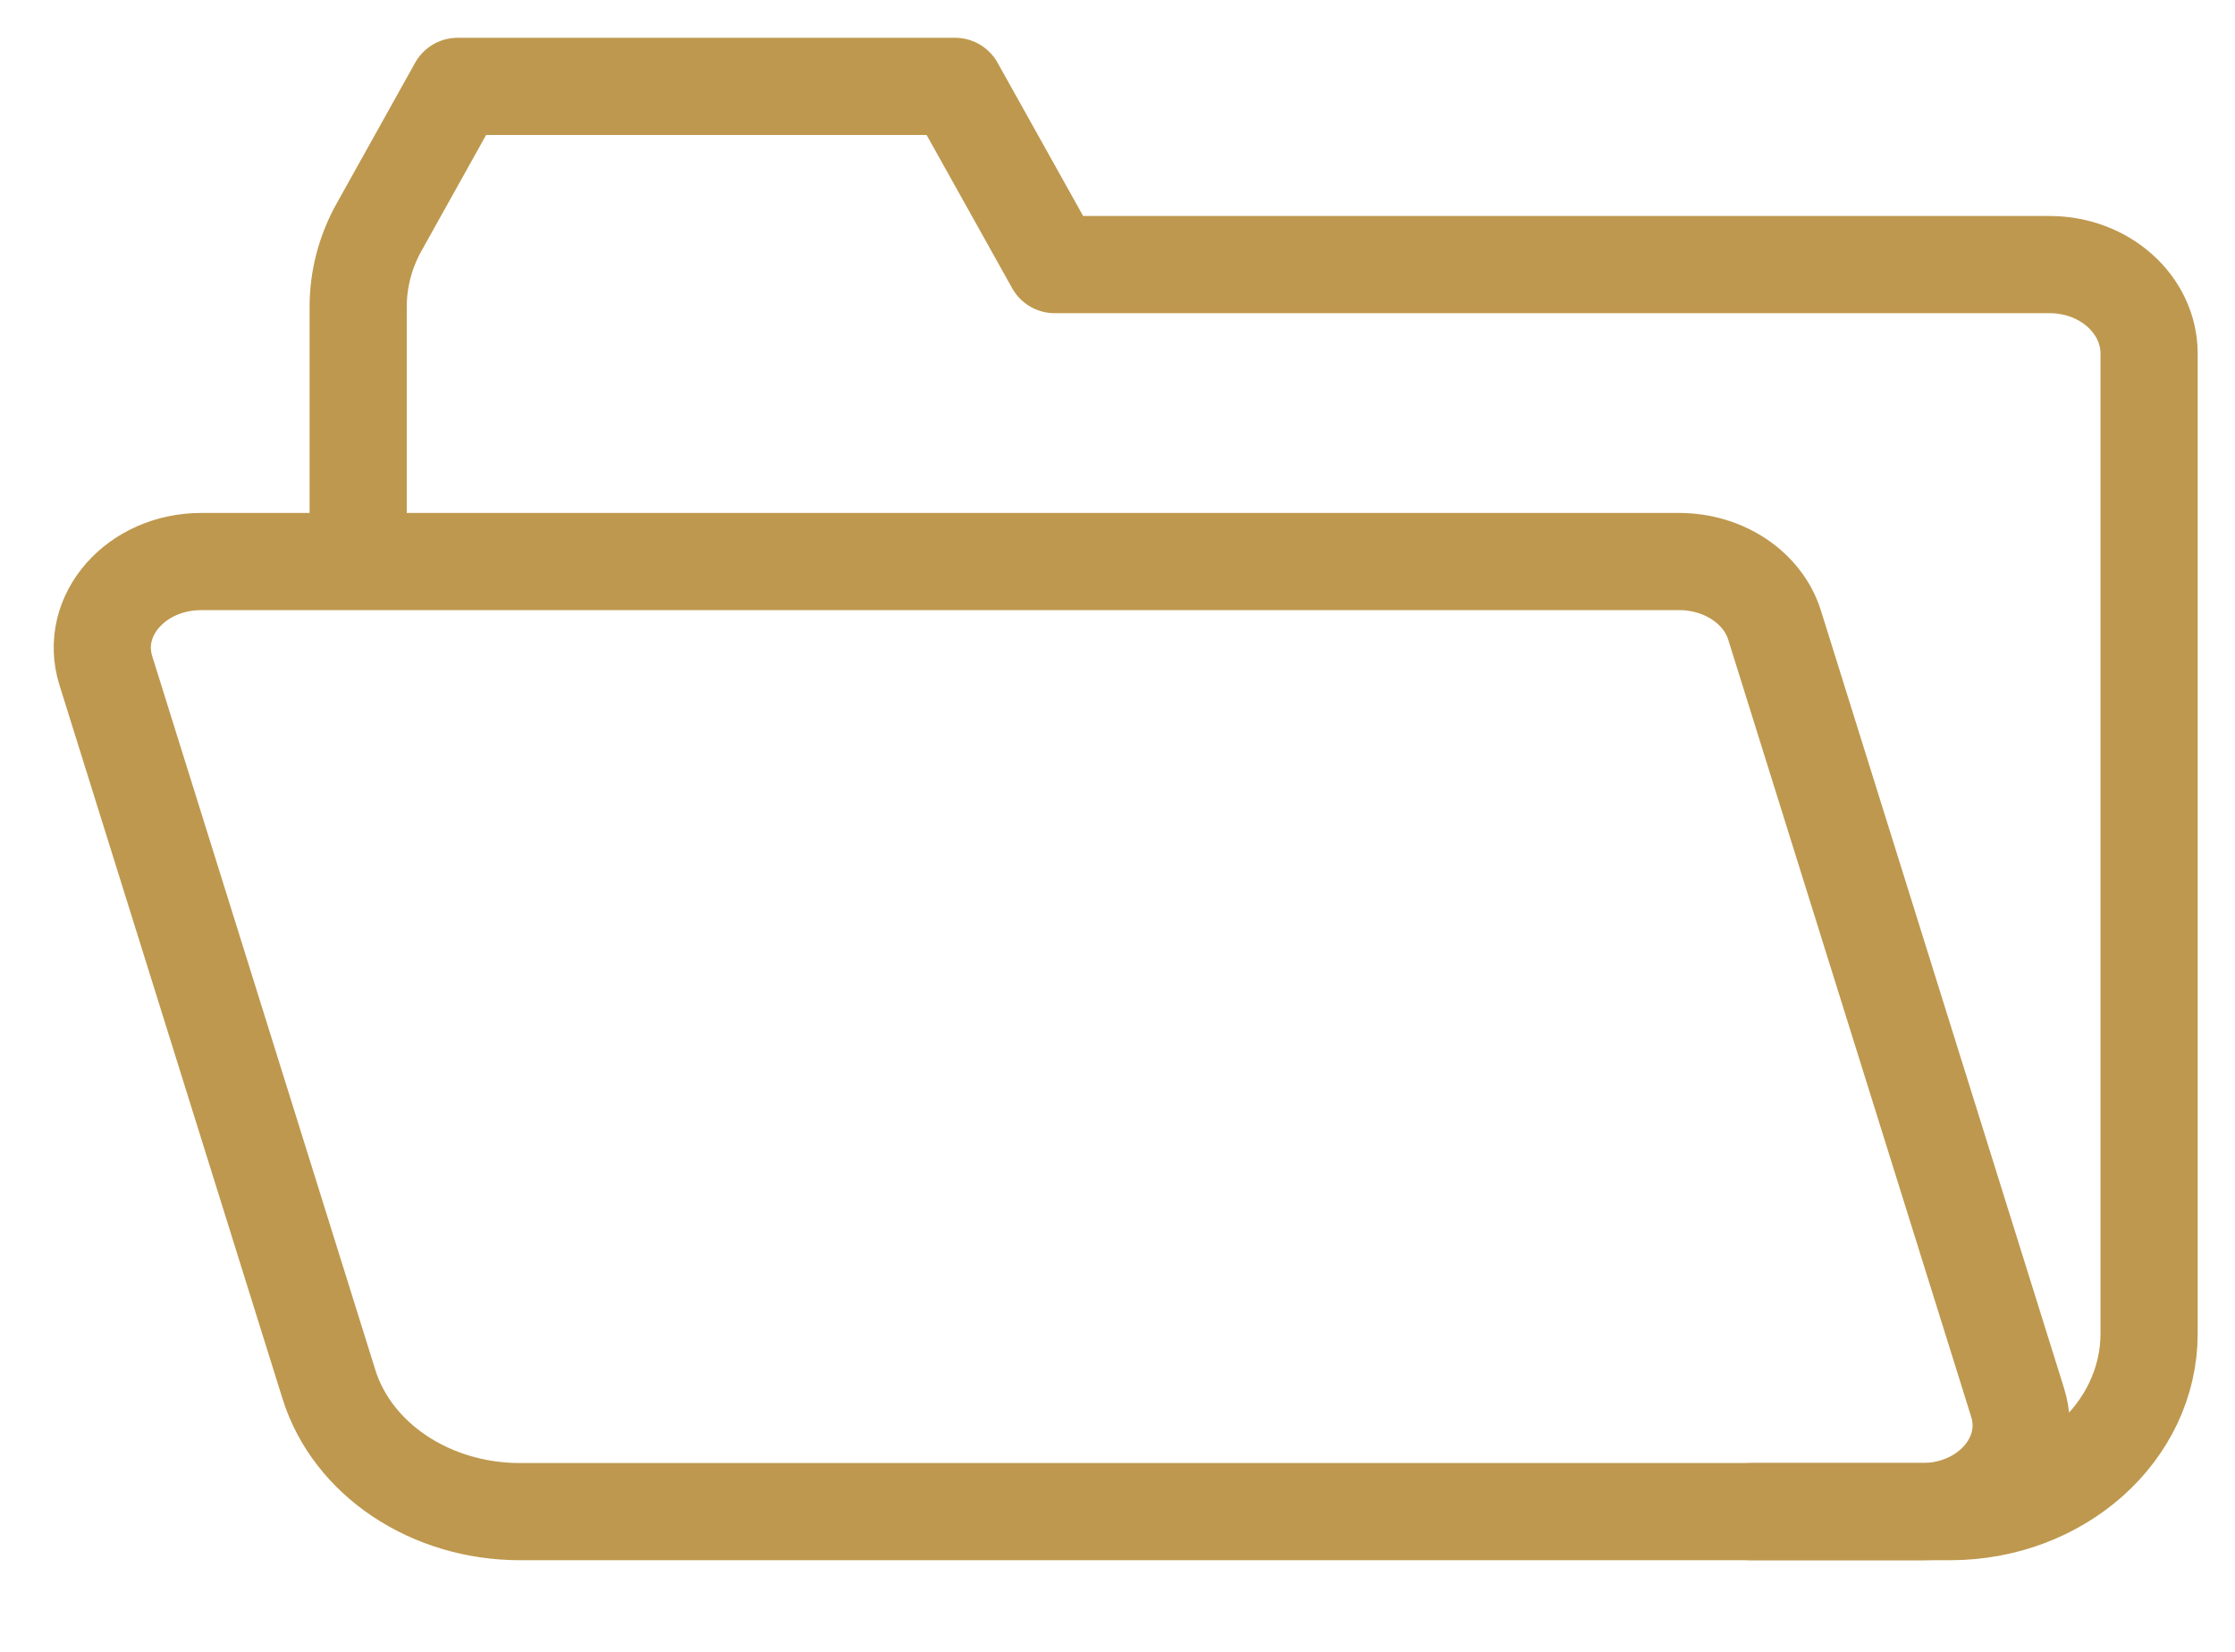 <svg width="23" height="17" viewBox="0 0 23 17" fill="none" xmlns="http://www.w3.org/2000/svg">
<path d="M3.686 5.473V3.156C3.686 2.871 3.76 2.59 3.902 2.336L4.709 0.889H9.829L10.853 2.723H21.092C21.657 2.723 22.116 3.133 22.116 3.64V5.473V13.724C22.116 14.736 21.199 15.557 20.068 15.557H18.02" stroke="#BE984E" stroke-linecap="round" stroke-linejoin="round"/>
<path d="M17.279 5.779H2.072C1.4 5.779 0.912 6.336 1.089 6.901L3.385 14.247C3.627 15.021 4.432 15.557 5.351 15.557H19.78C20.452 15.557 20.94 15 20.763 14.434L18.262 6.434C18.141 6.047 17.739 5.779 17.279 5.779Z" stroke="#BE984E"/>
</svg>
